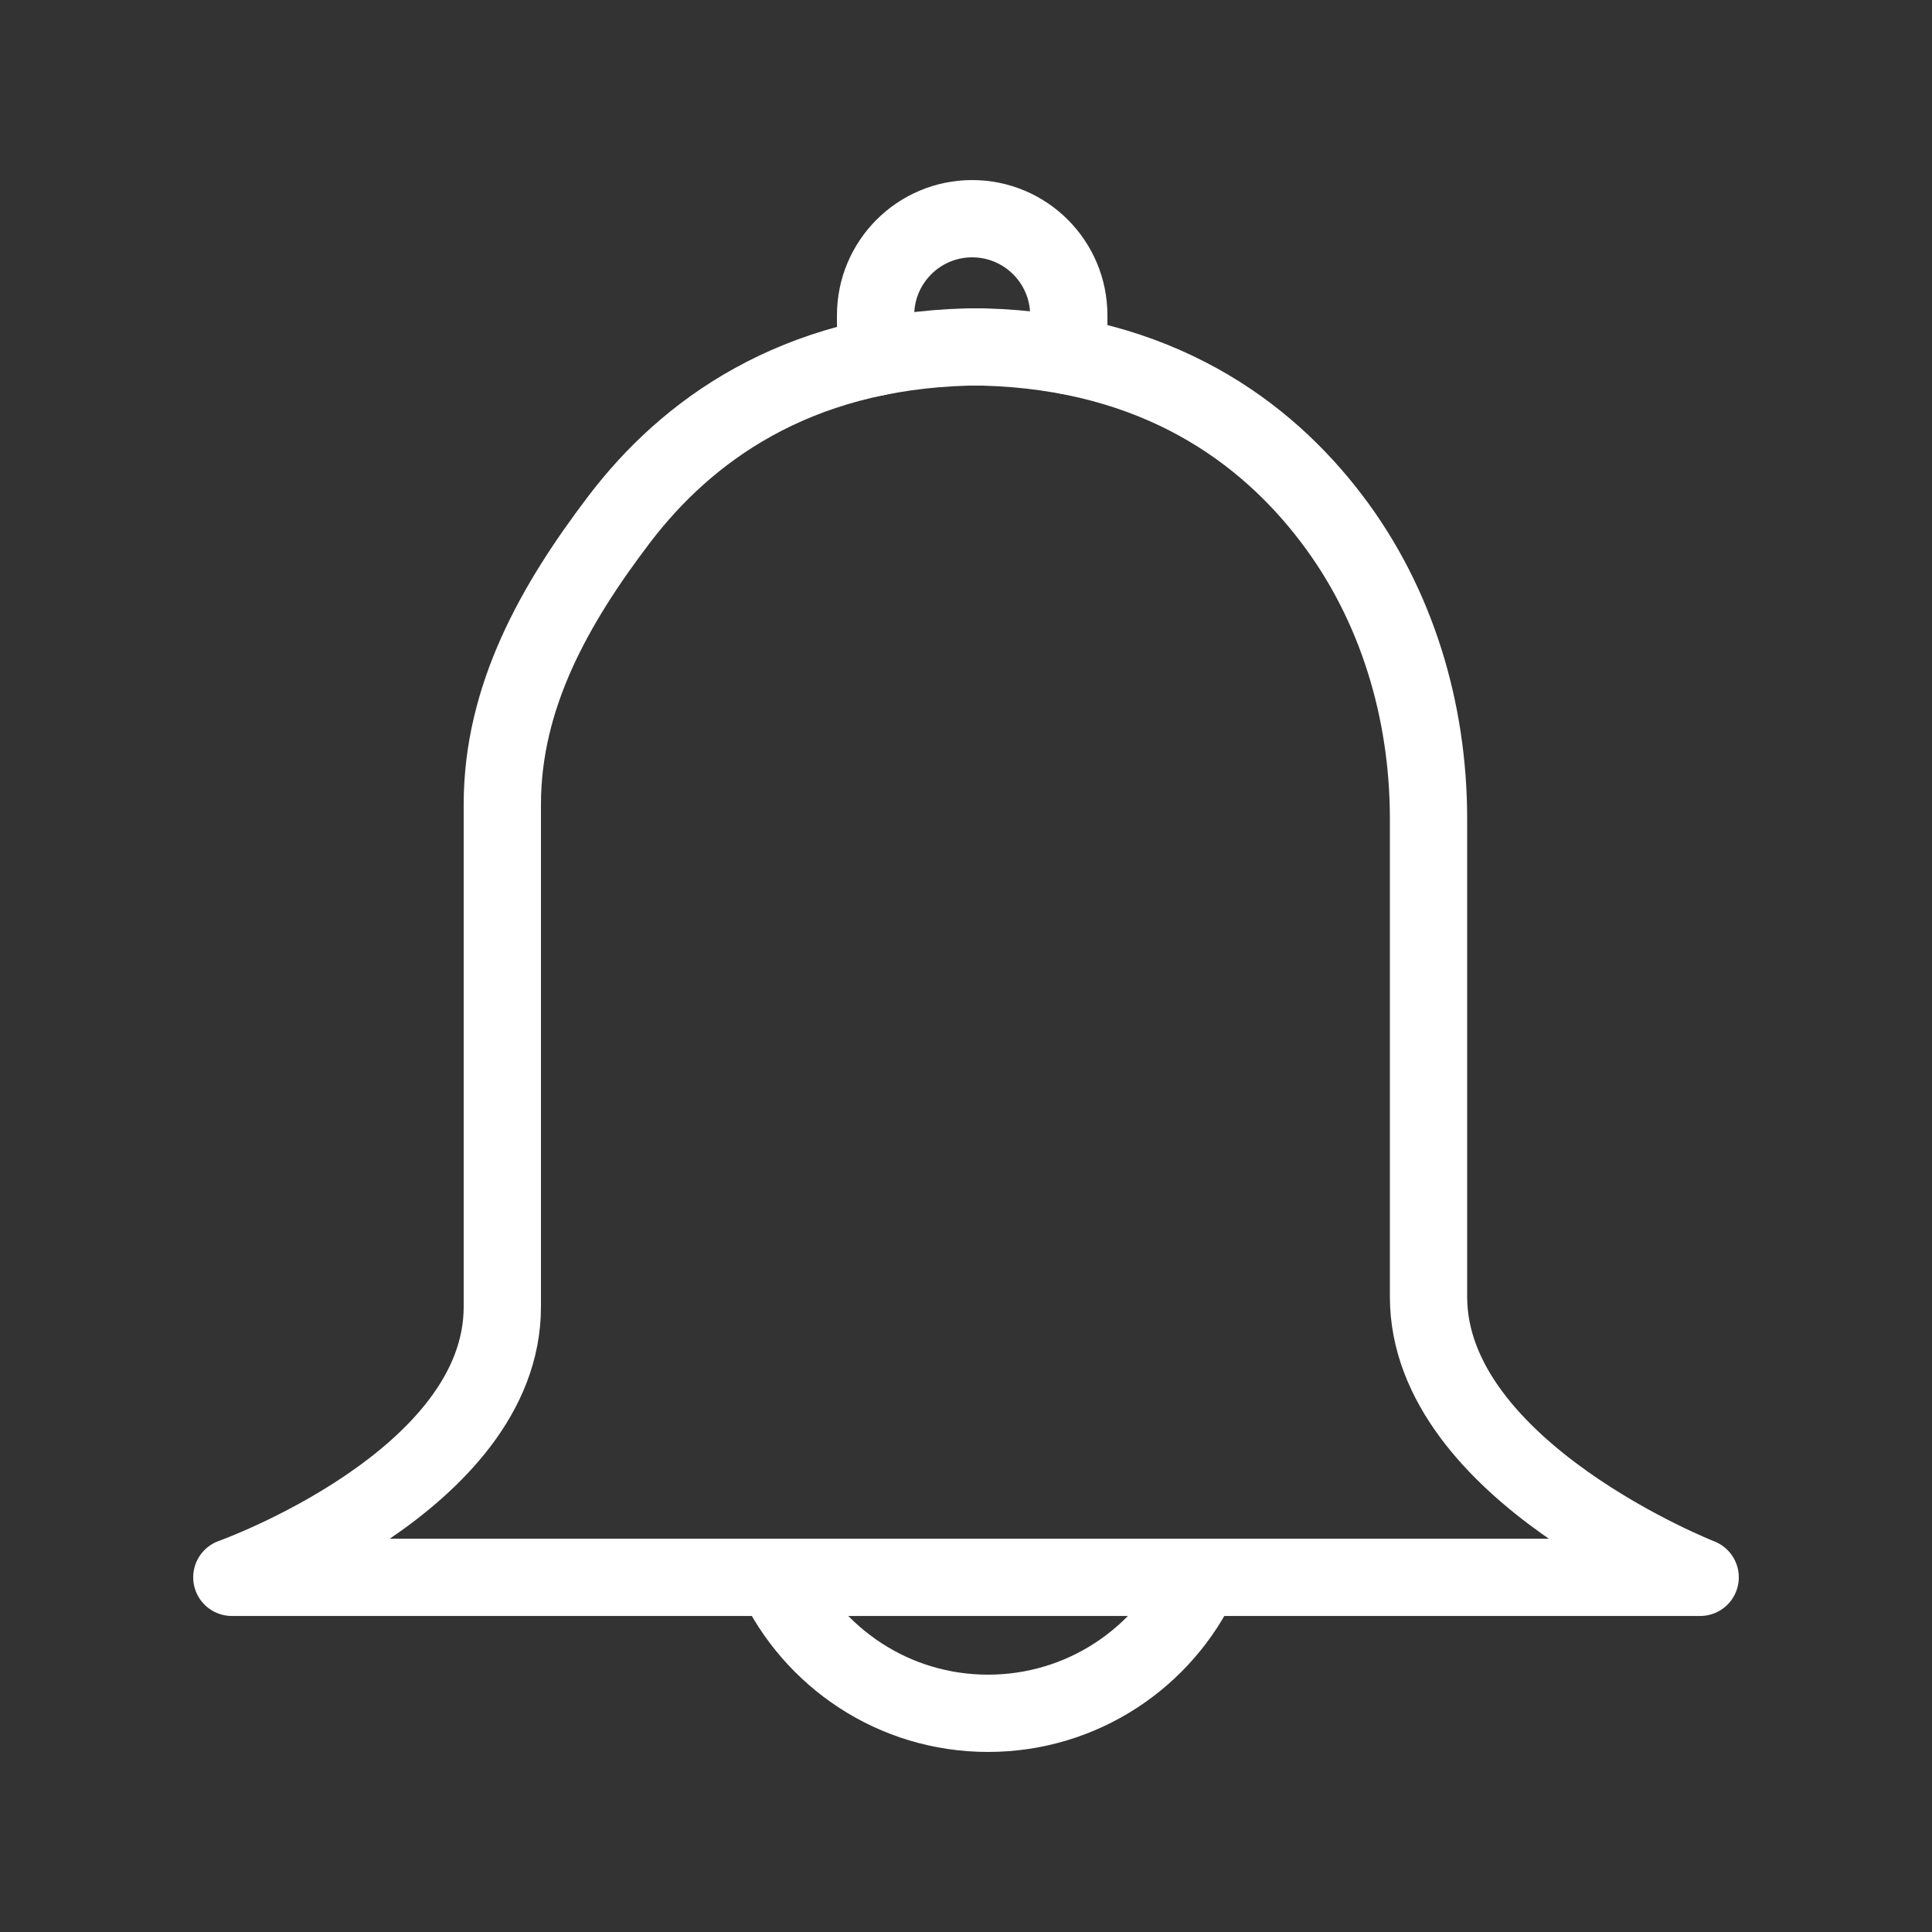 <svg width="50" height="50" viewBox="0 0 50 50" fill="none" xmlns="http://www.w3.org/2000/svg">
<rect x="0" y="0" width="50" height="50" fill="#333333" stroke="none"/>
<path d="M36.97 33.56V21.191C36.97 18.401 36.15 15.64 34.46 13.421C32.76 11.181 29.96 9.1 25.45 8.98H25.05C20.54 9.1 17.75 11.181 16.04 13.421C14.35 15.64 13 18.03 13 20.82V33.821C13 38.331 6 40.821 6 40.821H25H44C44 40.821 36.97 38.071 36.97 33.56Z" stroke="white" stroke-width="2" stroke-miterlimit="10" stroke-linecap="round" stroke-linejoin="round"/>
<path d="M31.08 40.82C30.12 42.9 28.01 44.34 25.57 44.34C23.13 44.34 21.03 42.9 20.06 40.82" stroke="white" stroke-width="2" stroke-miterlimit="10" stroke-linejoin="round"/>
<path d="M27.66 9.21V8.16C27.66 6.78 26.54 5.66 25.16 5.66C23.78 5.66 22.66 6.78 22.66 8.16V9.25" stroke="white" stroke-width="2" stroke-miterlimit="10" stroke-linecap="round" stroke-linejoin="round"/>
</svg>
